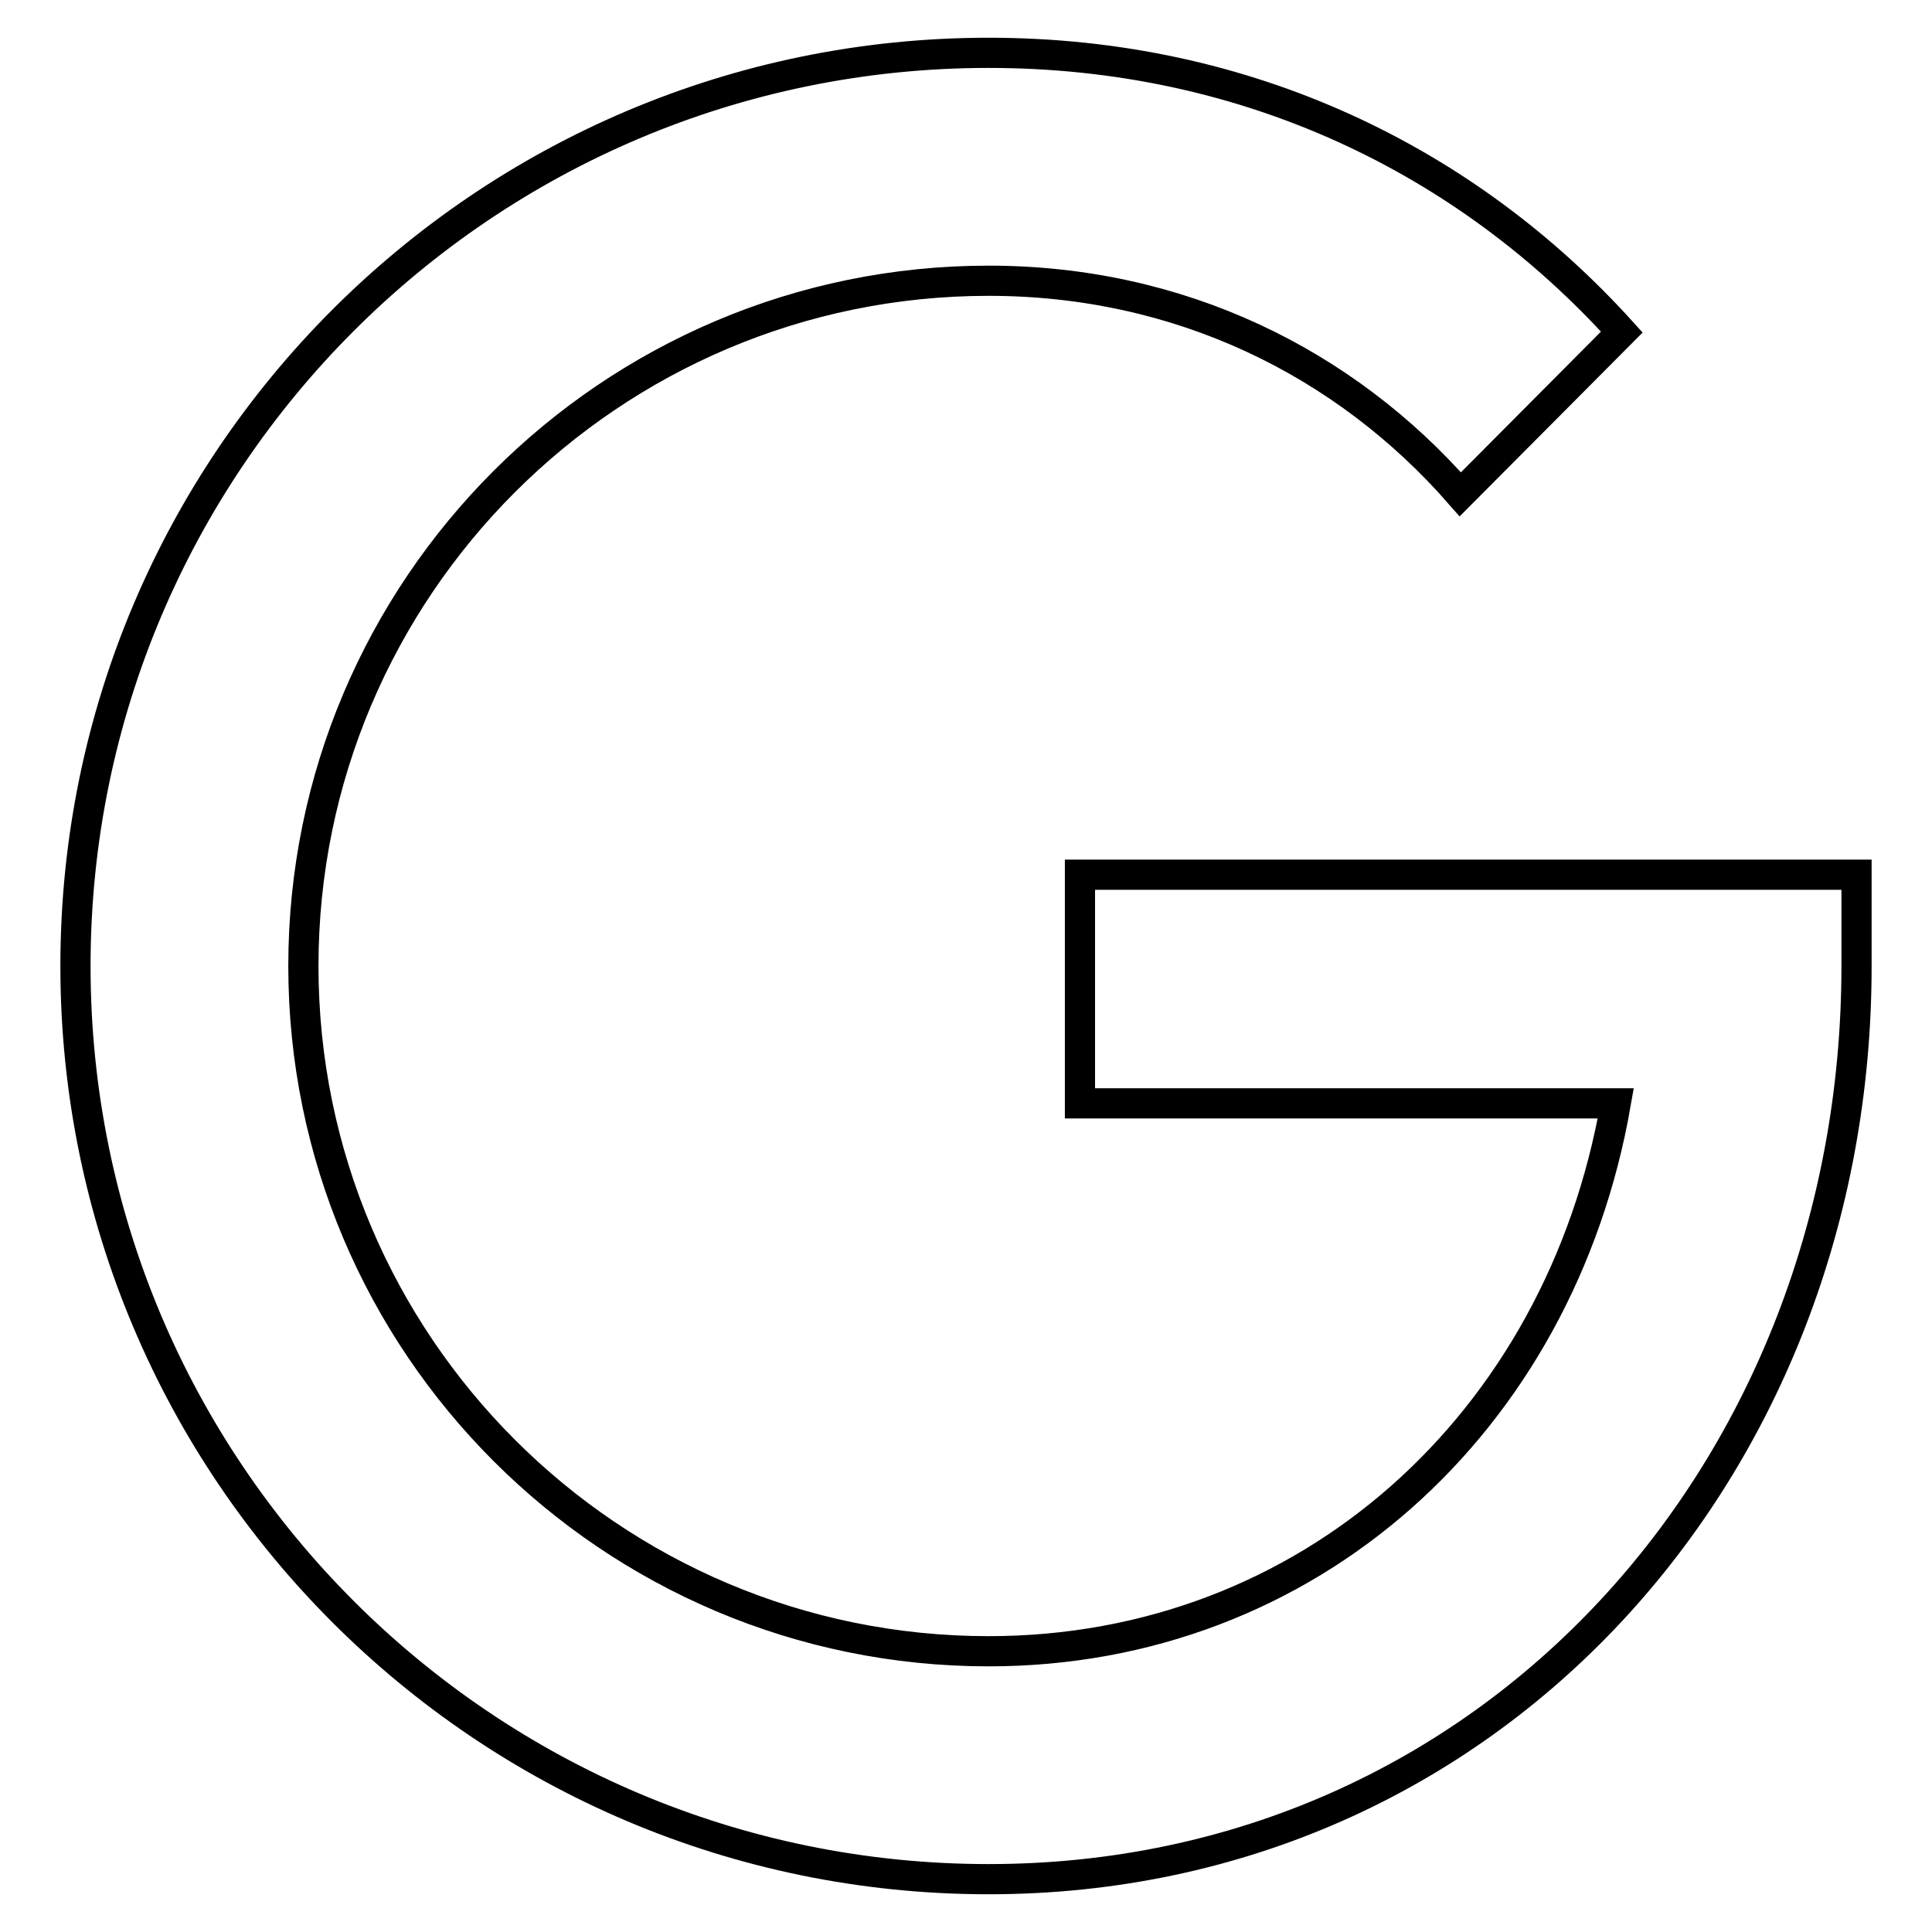 <?xml version="1.0" encoding="utf-8"?>
<!-- Svg Vector Icons : http://www.onlinewebfonts.com/icon -->
<!DOCTYPE svg PUBLIC "-//W3C//DTD SVG 1.1//EN" "http://www.w3.org/Graphics/SVG/1.1/DTD/svg11.dtd">
<svg version="1.1" xmlns="http://www.w3.org/2000/svg" xmlns:xlink="http://www.w3.org/1999/xlink" x="0px" y="0px" viewBox="0 0 256 256" enable-background="new 0 0 256 256" xml:space="preserve">
<g> <path stroke-width="4" fill-opacity="0" stroke="#000000"  d="M143.1,115.9v30.3h71c-7.4,42.4-40.8,72.6-83.1,72.6c-50.1,0-90.8-40.7-90.8-90.8 c0-50.1,40.7-90.8,90.8-90.8c25.3,0,47.2,10.8,62.5,28.3L214.9,44C194.4,21.3,165.3,7,131,7C64.2,7,10,61.2,10,128 c0,66.8,54.2,121,121,121c66.6,0,115-54.5,115-121v-12.1H143.1z"/></g>
</svg>